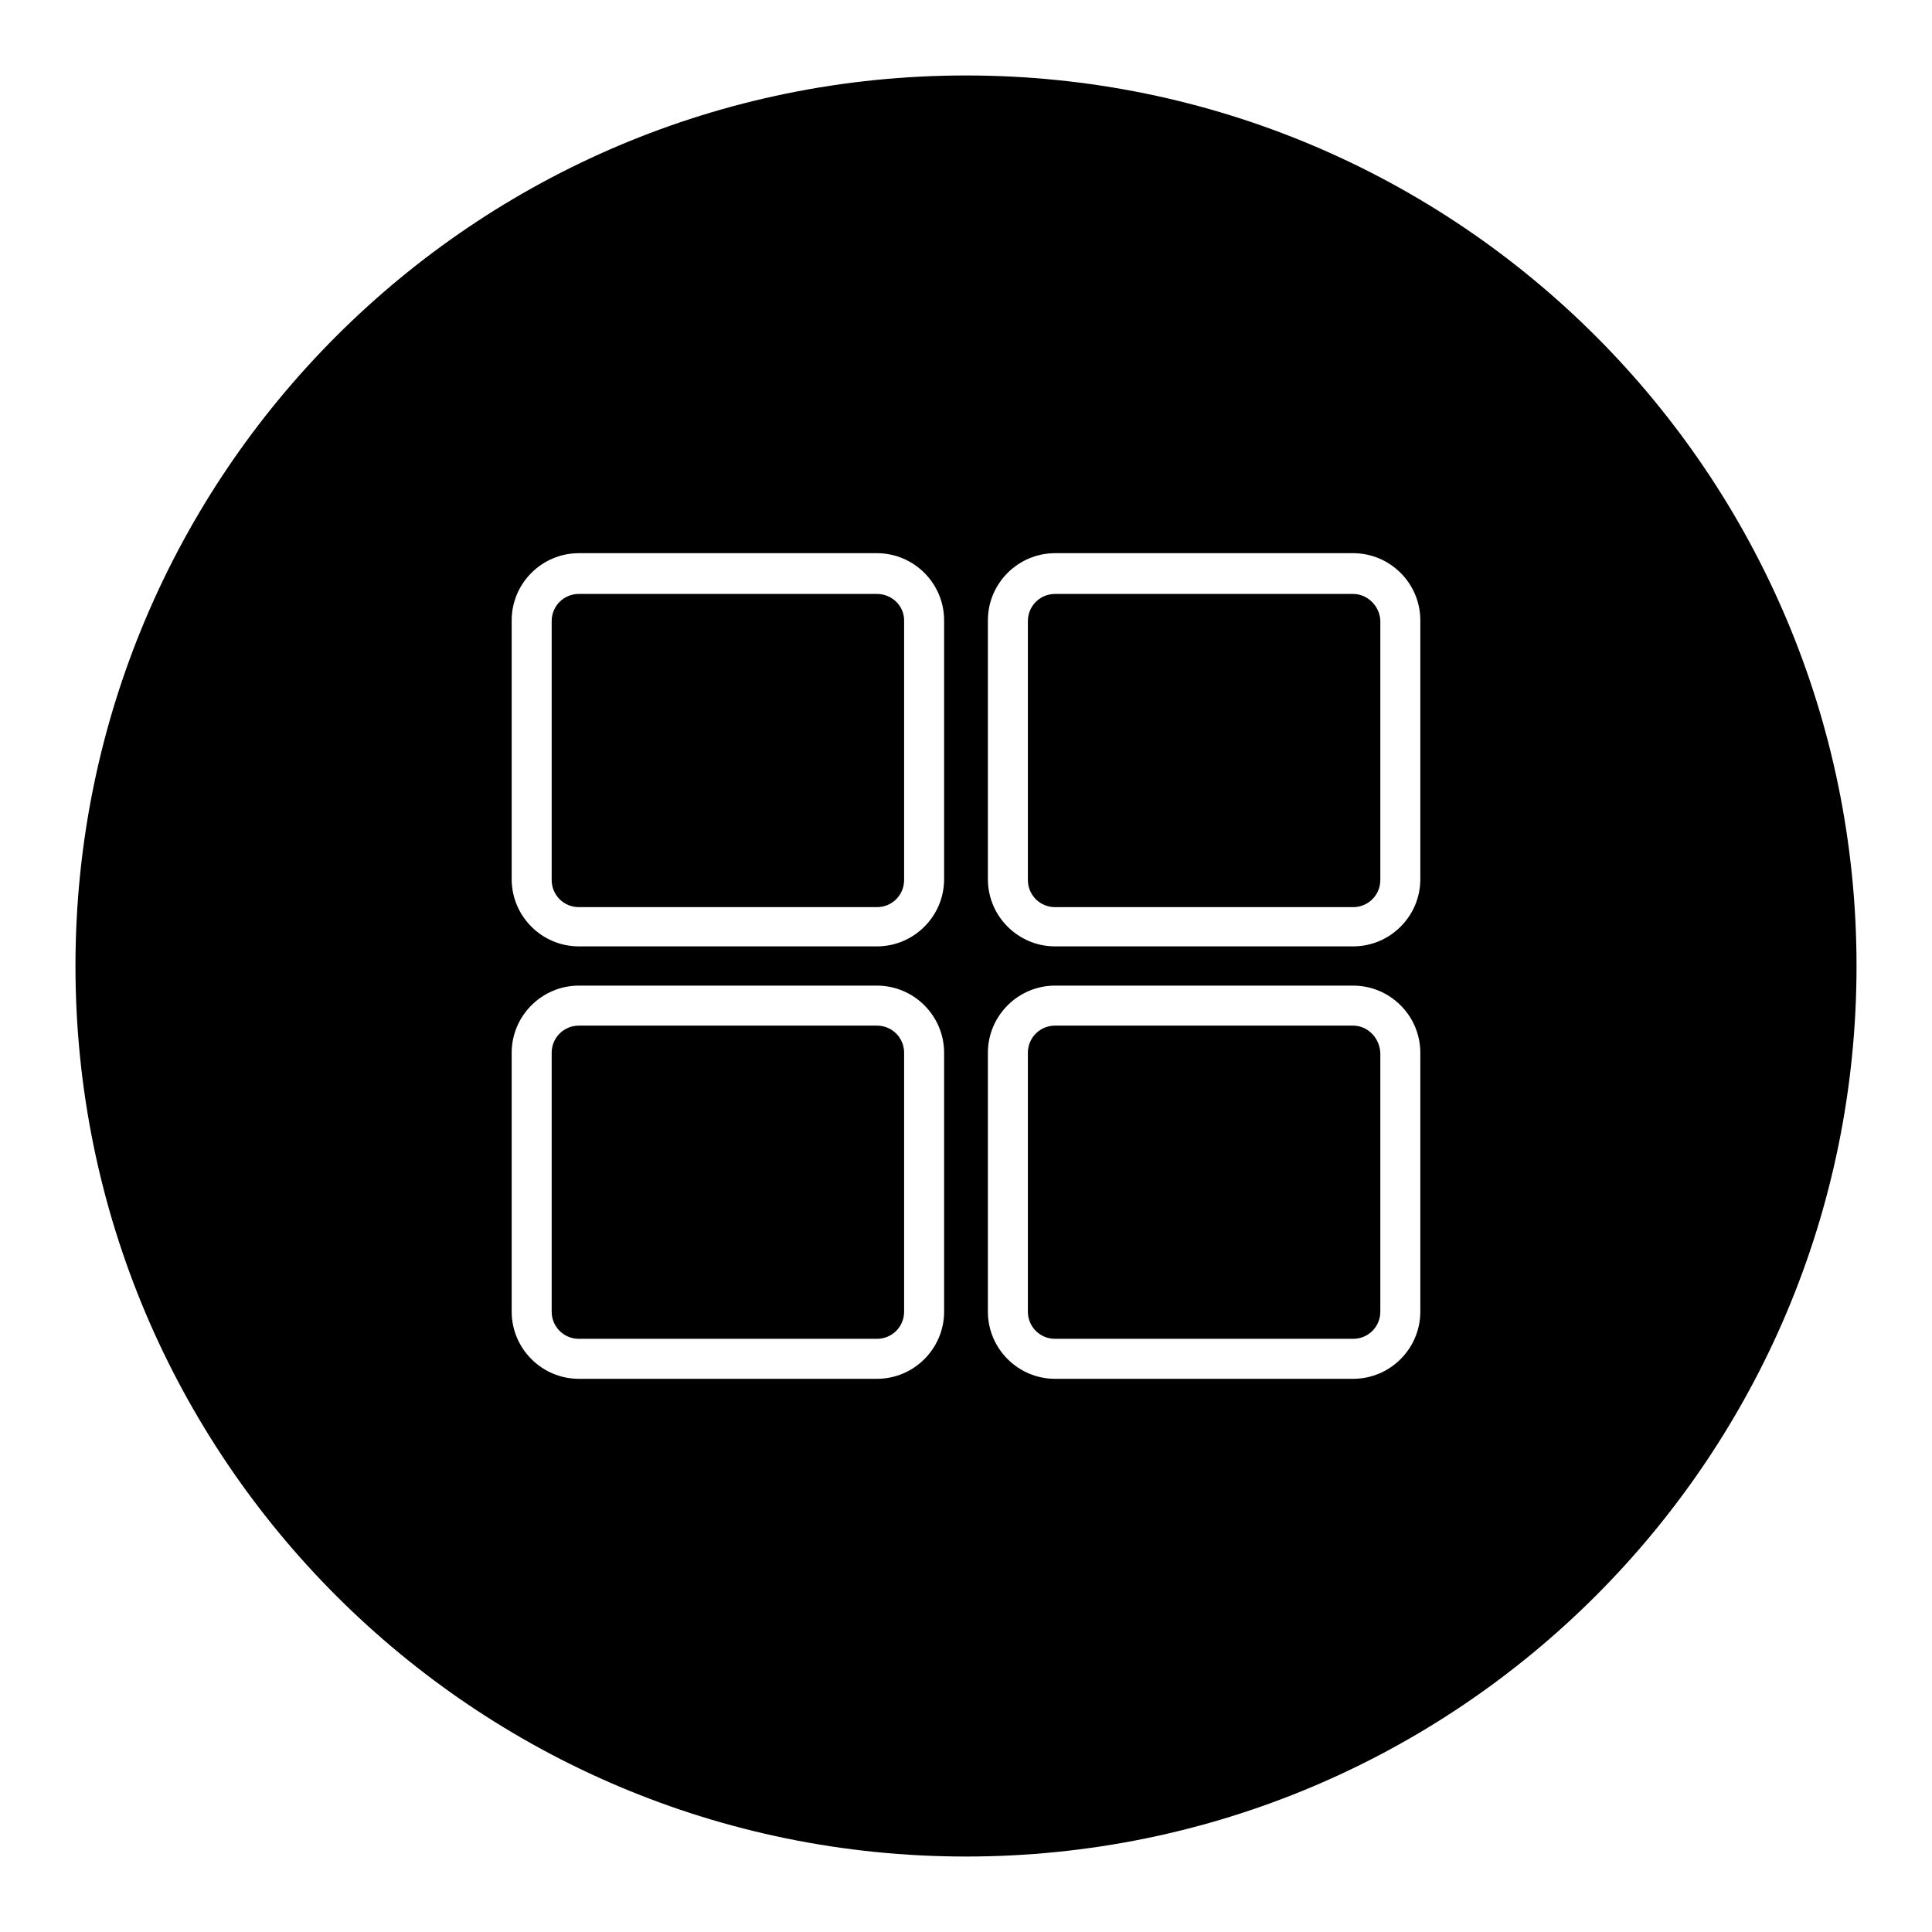 <?xml version="1.0" encoding="utf-8"?>
<!-- Svg Vector Icons : http://www.onlinewebfonts.com/icon -->
<!DOCTYPE svg PUBLIC "-//W3C//DTD SVG 1.1//EN" "http://www.w3.org/Graphics/SVG/1.1/DTD/svg11.dtd">
<svg version="1.1" xmlns="http://www.w3.org/2000/svg" xmlns:xlink="http://www.w3.org/1999/xlink" x="0px" y="0px" viewBox="0 0 256 256" enable-background="new 0 0 256 256" xml:space="preserve">
<g> <path fill="#000000" d="M179.3,135.9h-39.5c-2,0-3.6,1.6-3.6,3.6v34.3c0,2,1.6,3.6,3.6,3.6h39.5c2,0,3.6-1.6,3.6-3.6v-34.3 C182.8,137.5,181.2,135.9,179.3,135.9z M116.2,135.9H76.7c-2,0-3.6,1.6-3.6,3.6v34.3c0,2,1.6,3.6,3.6,3.6h39.5c2,0,3.6-1.6,3.6-3.6 v-34.3C119.8,137.5,118.2,135.9,116.2,135.9z M116.2,78.7H76.7c-2,0-3.6,1.6-3.6,3.6v34.3c0,2,1.6,3.6,3.6,3.6h39.5 c2,0,3.6-1.6,3.6-3.6V82.2C119.8,80.3,118.2,78.7,116.2,78.7z"/> <path fill="#000000" d="M128,10C62.8,10,10,62.8,10,128c0,65.2,52.8,118,118,118c65.2,0,118-52.8,118-118C246,62.8,193.2,10,128,10 z M125.1,173.8c0,4.9-4,8.9-8.9,8.9H76.7c-4.9,0-8.9-4-8.9-8.9v-34.3c0-4.9,4-8.9,8.9-8.9h39.5c4.9,0,8.9,4,8.9,8.9L125.1,173.8 L125.1,173.8z M125.1,116.5c0,4.9-4,8.9-8.9,8.9H76.7c-4.9,0-8.9-4-8.9-8.9V82.2c0-4.9,4-8.9,8.9-8.9h39.5c4.9,0,8.9,4,8.9,8.9 L125.1,116.5L125.1,116.5z M188.2,173.8c0,4.9-4,8.9-8.9,8.9h-39.5c-4.9,0-8.9-4-8.9-8.9v-34.3c0-4.9,4-8.9,8.9-8.9h39.5 c4.9,0,8.9,4,8.9,8.9L188.2,173.8L188.2,173.8z M188.2,116.5c0,4.9-4,8.9-8.9,8.9h-39.5c-4.9,0-8.9-4-8.9-8.9V82.2 c0-4.9,4-8.9,8.9-8.9h39.5c4.9,0,8.9,4,8.9,8.9L188.2,116.5L188.2,116.5z"/> <path fill="#000000" d="M179.3,78.7h-39.5c-2,0-3.6,1.6-3.6,3.6v34.3c0,2,1.6,3.6,3.6,3.6h39.5c2,0,3.6-1.6,3.6-3.6V82.2 C182.8,80.3,181.2,78.7,179.3,78.7z"/></g>
</svg>
